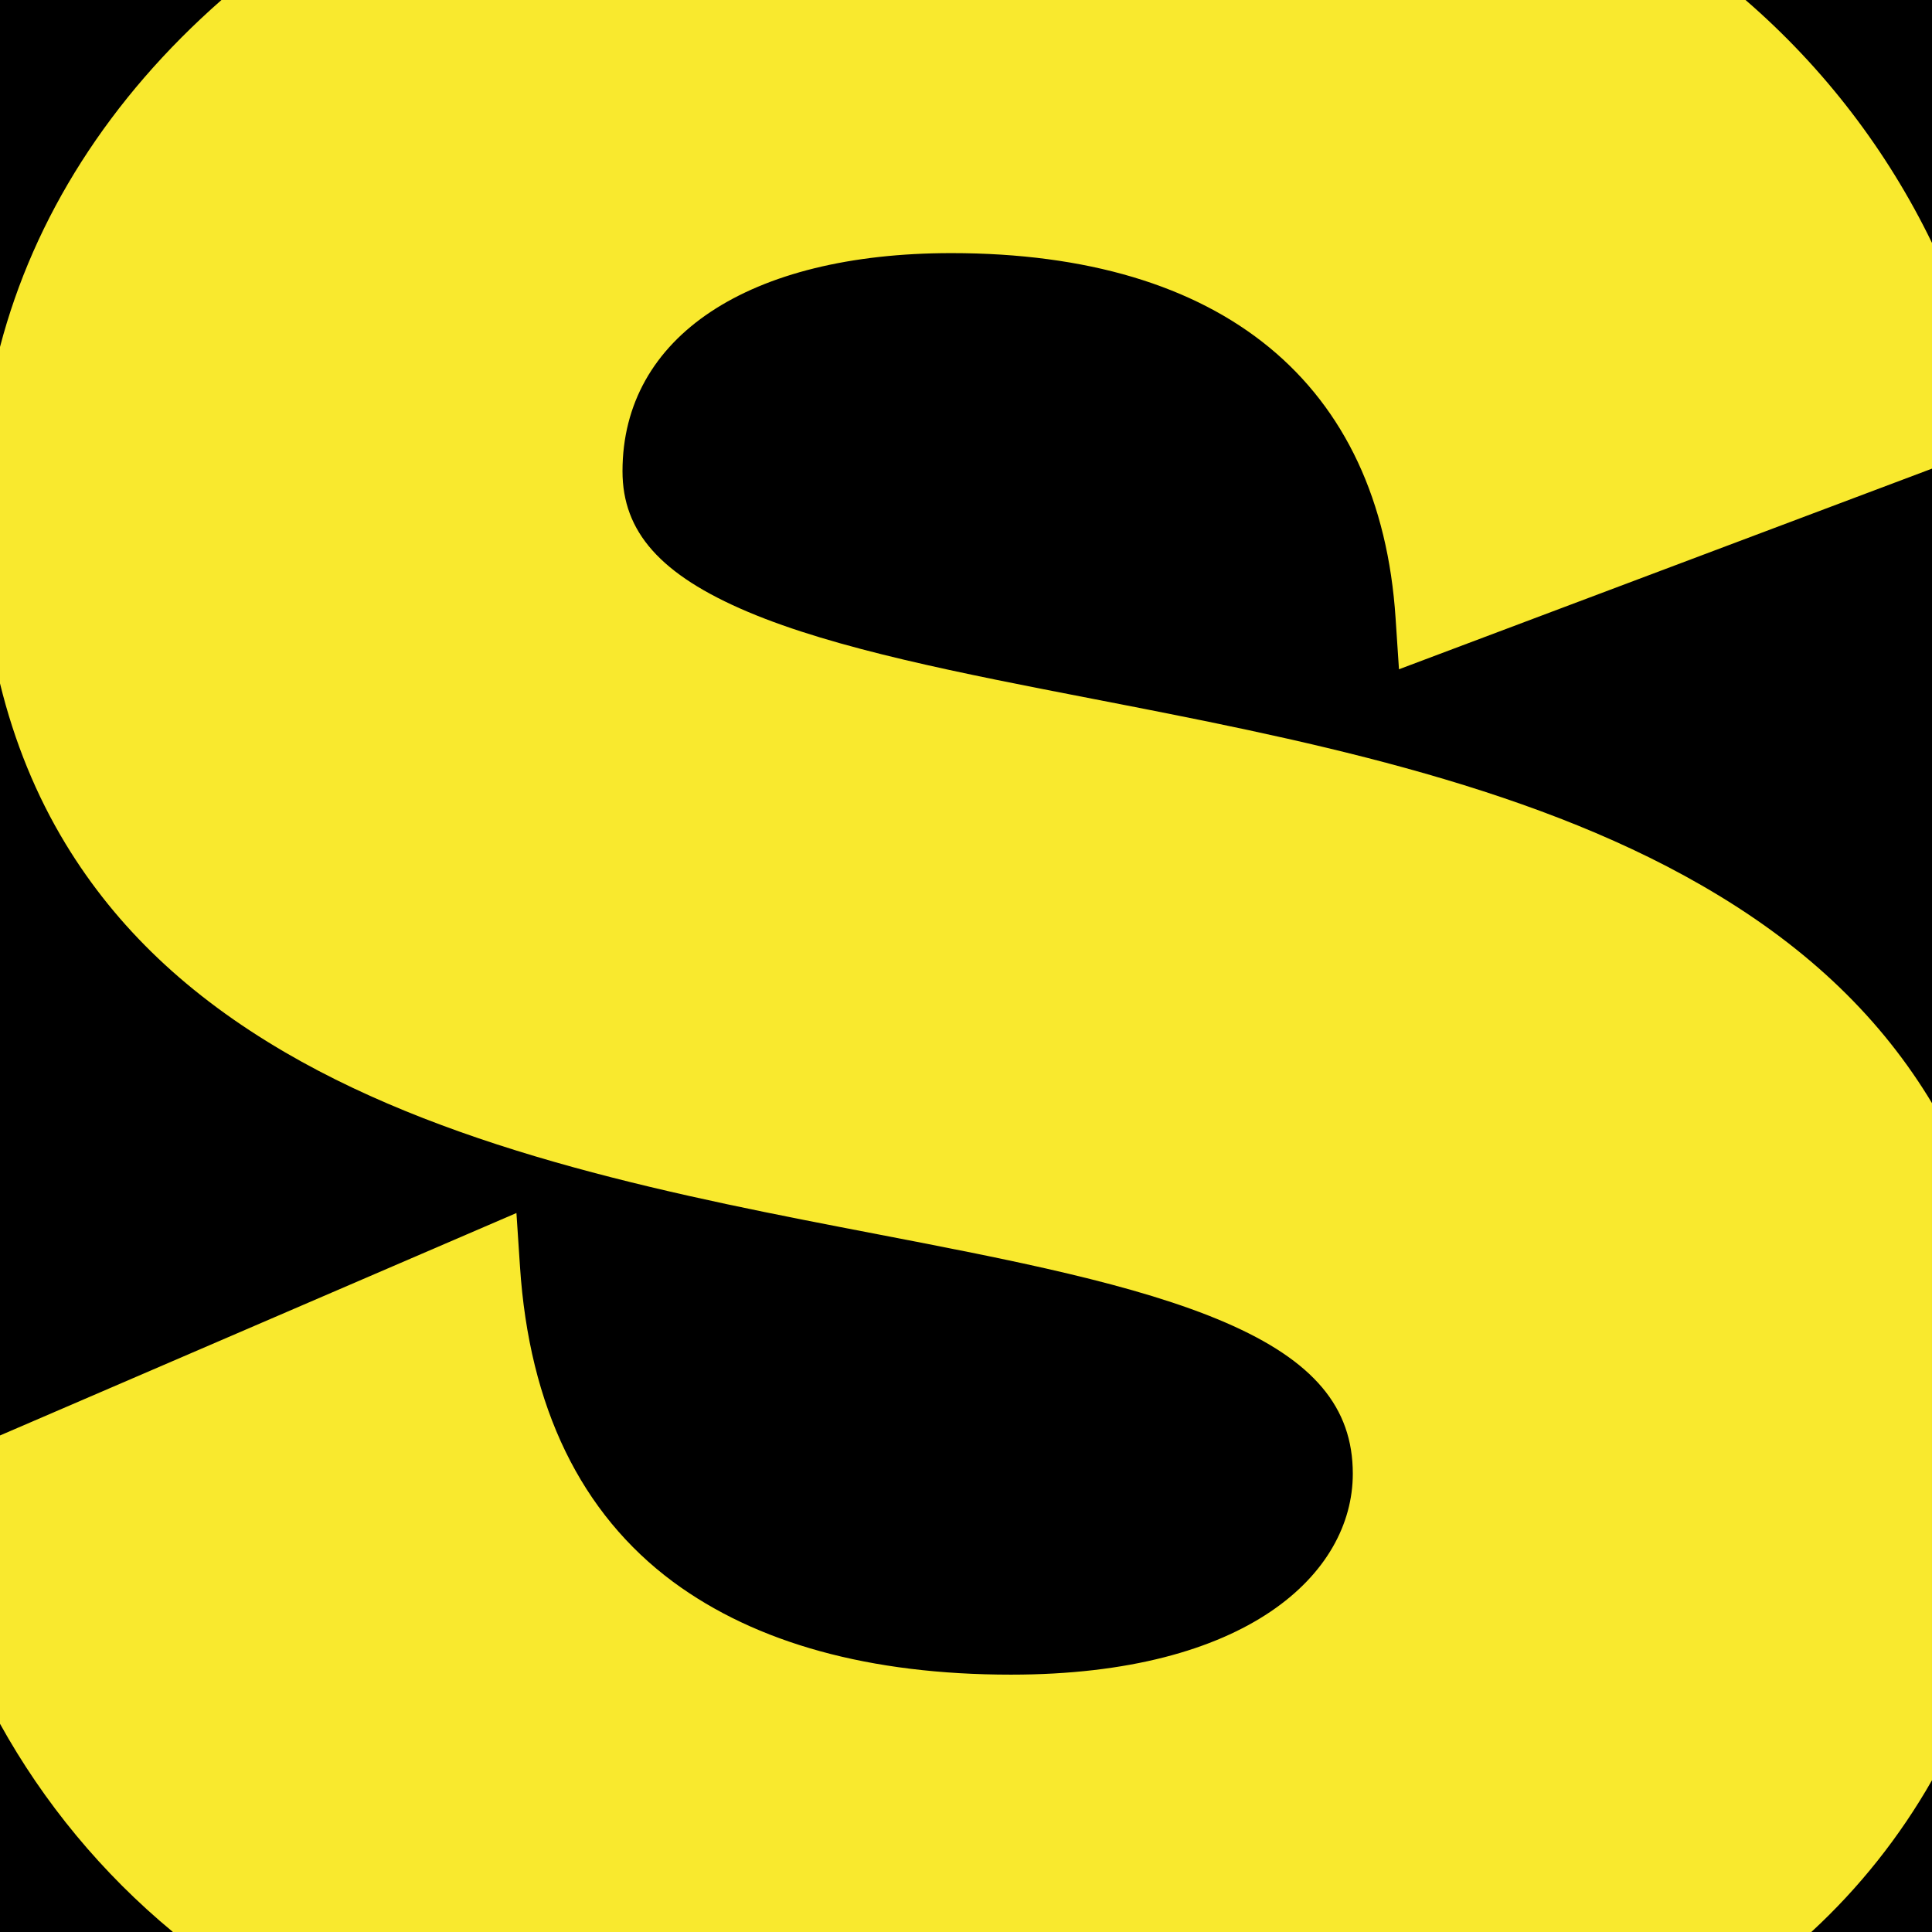 <svg xmlns="http://www.w3.org/2000/svg" version="1.1" xmlns:xlink="http://www.w3.org/1999/xlink" xmlns:svgjs="http://svgjs.dev/svgjs" width="2000px" height="2000px"><svg xmlns="http://www.w3.org/2000/svg" xml:space="preserve" width="2000px" height="2000px" version="1.1" style="shape-rendering:geometricPrecision; text-rendering:geometricPrecision; image-rendering:optimizeQuality; fill-rule:evenodd; clip-rule:evenodd" viewBox="0 0 2000 2000" xmlns:xlink="http://www.w3.org/1999/xlink" xmlns:xodm="http://www.corel.com/coreldraw/odm/2003">
 <defs>
  <style type="text/css">
   
    .fil0 {fill:black}
    .fil1 {fill:#F9E92E}
   
  </style>
 </defs>
 <g id="SvgjsG1003">
  <rect class="fil0" width="2000" height="2000"></rect>
  <path class="fil1" d="M229.27 0l1577.7 0c81.2,70.21 146.73,155.97 193.03,251.47l0 233.65 -551.79 207.71 -3.49 -52.71c-15.93,-243.68 -179.43,-378.1 -459.8,-378.1 -210.12,0 -340.51,86.54 -340.51,225.79 0,62.64 39.11,107.2 129.85,145.6 90.74,38.39 220.5,63.53 357.42,90.11 208.34,40.45 444.5,86.18 629.56,192.85 103.63,59.6 180.33,131.19 234.74,218.98 1.35,2.2 2.69,4.4 4.02,6.62l0 700.91c-33.24,58.36 -75.38,111.47 -124.92,157.12l-1696.37 0 0.09 -0.18c-73.08,-60.45 -133.51,-133.67 -178.8,-215.37l0 -298.46 534.61 -230.27 3.67 55.3c9.57,145.69 62.91,255.58 158.57,326.55 86,63.45 203.59,96.02 349.73,96.02 244.49,0 353.84,-104.44 353.84,-208.06 0,-68.46 -40.36,-116.97 -132,-156.52 -91.63,-39.56 -221.84,-64.7 -359.74,-91.28 -203.33,-39.11 -433.67,-83.49 -613.28,-188.2 -100.4,-58.52 -174.77,-129.13 -227.48,-215.94 -30.4,-50.07 -53.08,-105.6 -67.92,-166.14l0 -348.26c35.09,-134.25 113.37,-257.46 229.27,-359.19z"></path>
 </g>
</svg><style>@media (prefers-color-scheme: light) { :root { filter: none; } }
@media (prefers-color-scheme: dark) { :root { filter: none; } }
</style></svg>